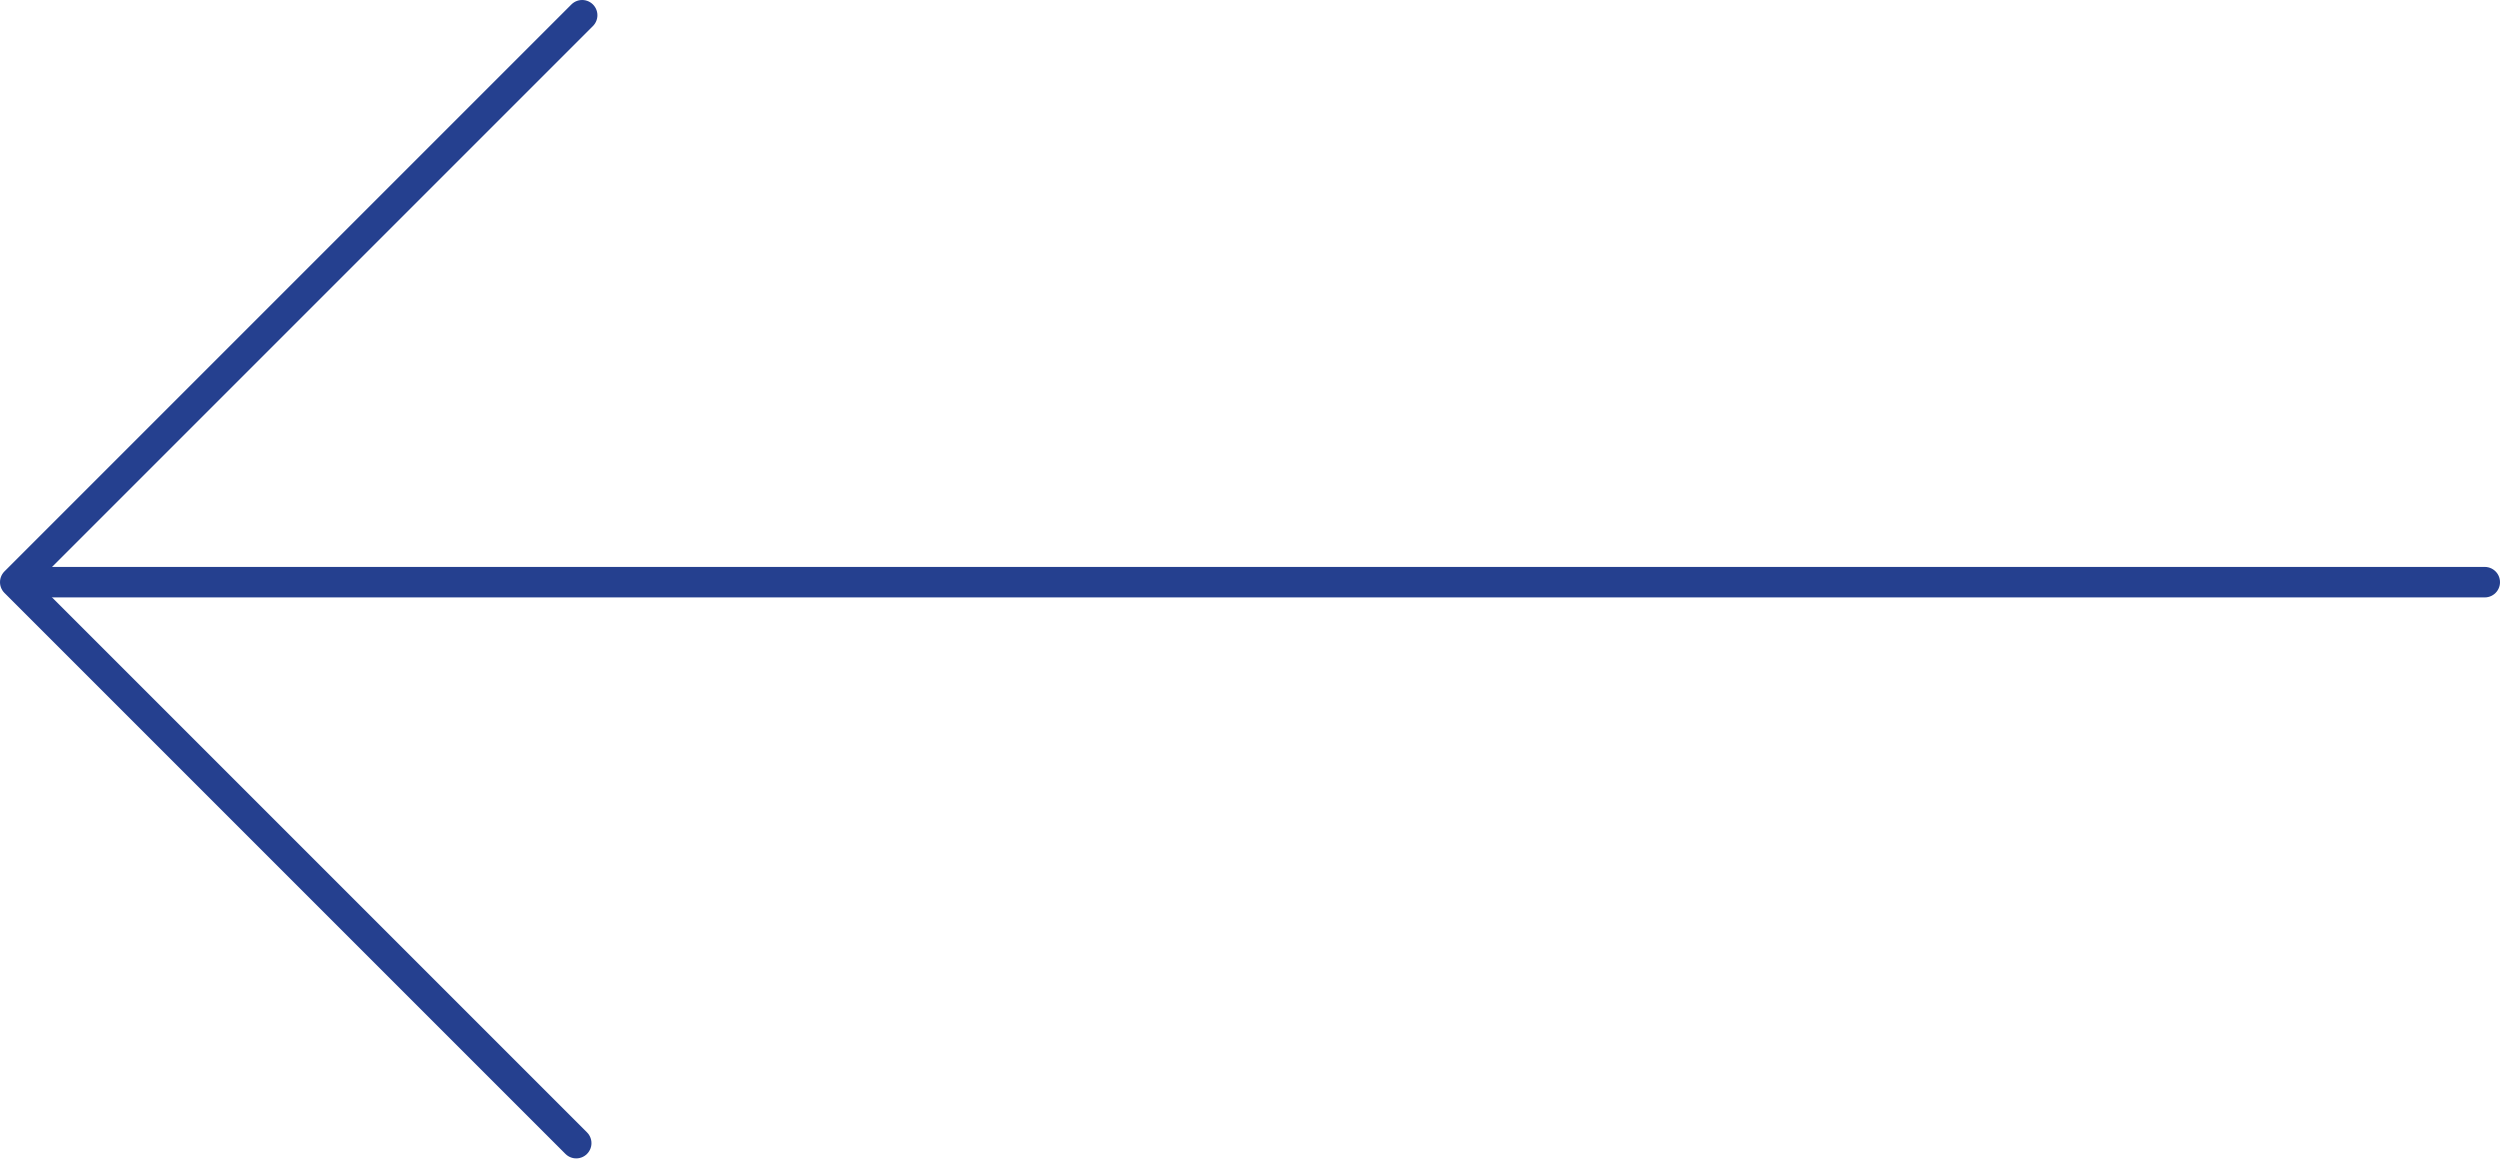 <?xml version="1.0" encoding="UTF-8"?> <svg xmlns="http://www.w3.org/2000/svg" width="164" height="76" viewBox="0 0 164 76" fill="none"> <path d="M163 38.19H3.33" stroke="#25408F" stroke-width="2" stroke-linecap="round" stroke-linejoin="round"></path> <path d="M38.19 1L1 38.19L37.8 74.99" stroke="#25408F" stroke-width="2" stroke-linecap="round" stroke-linejoin="round"></path> </svg> 